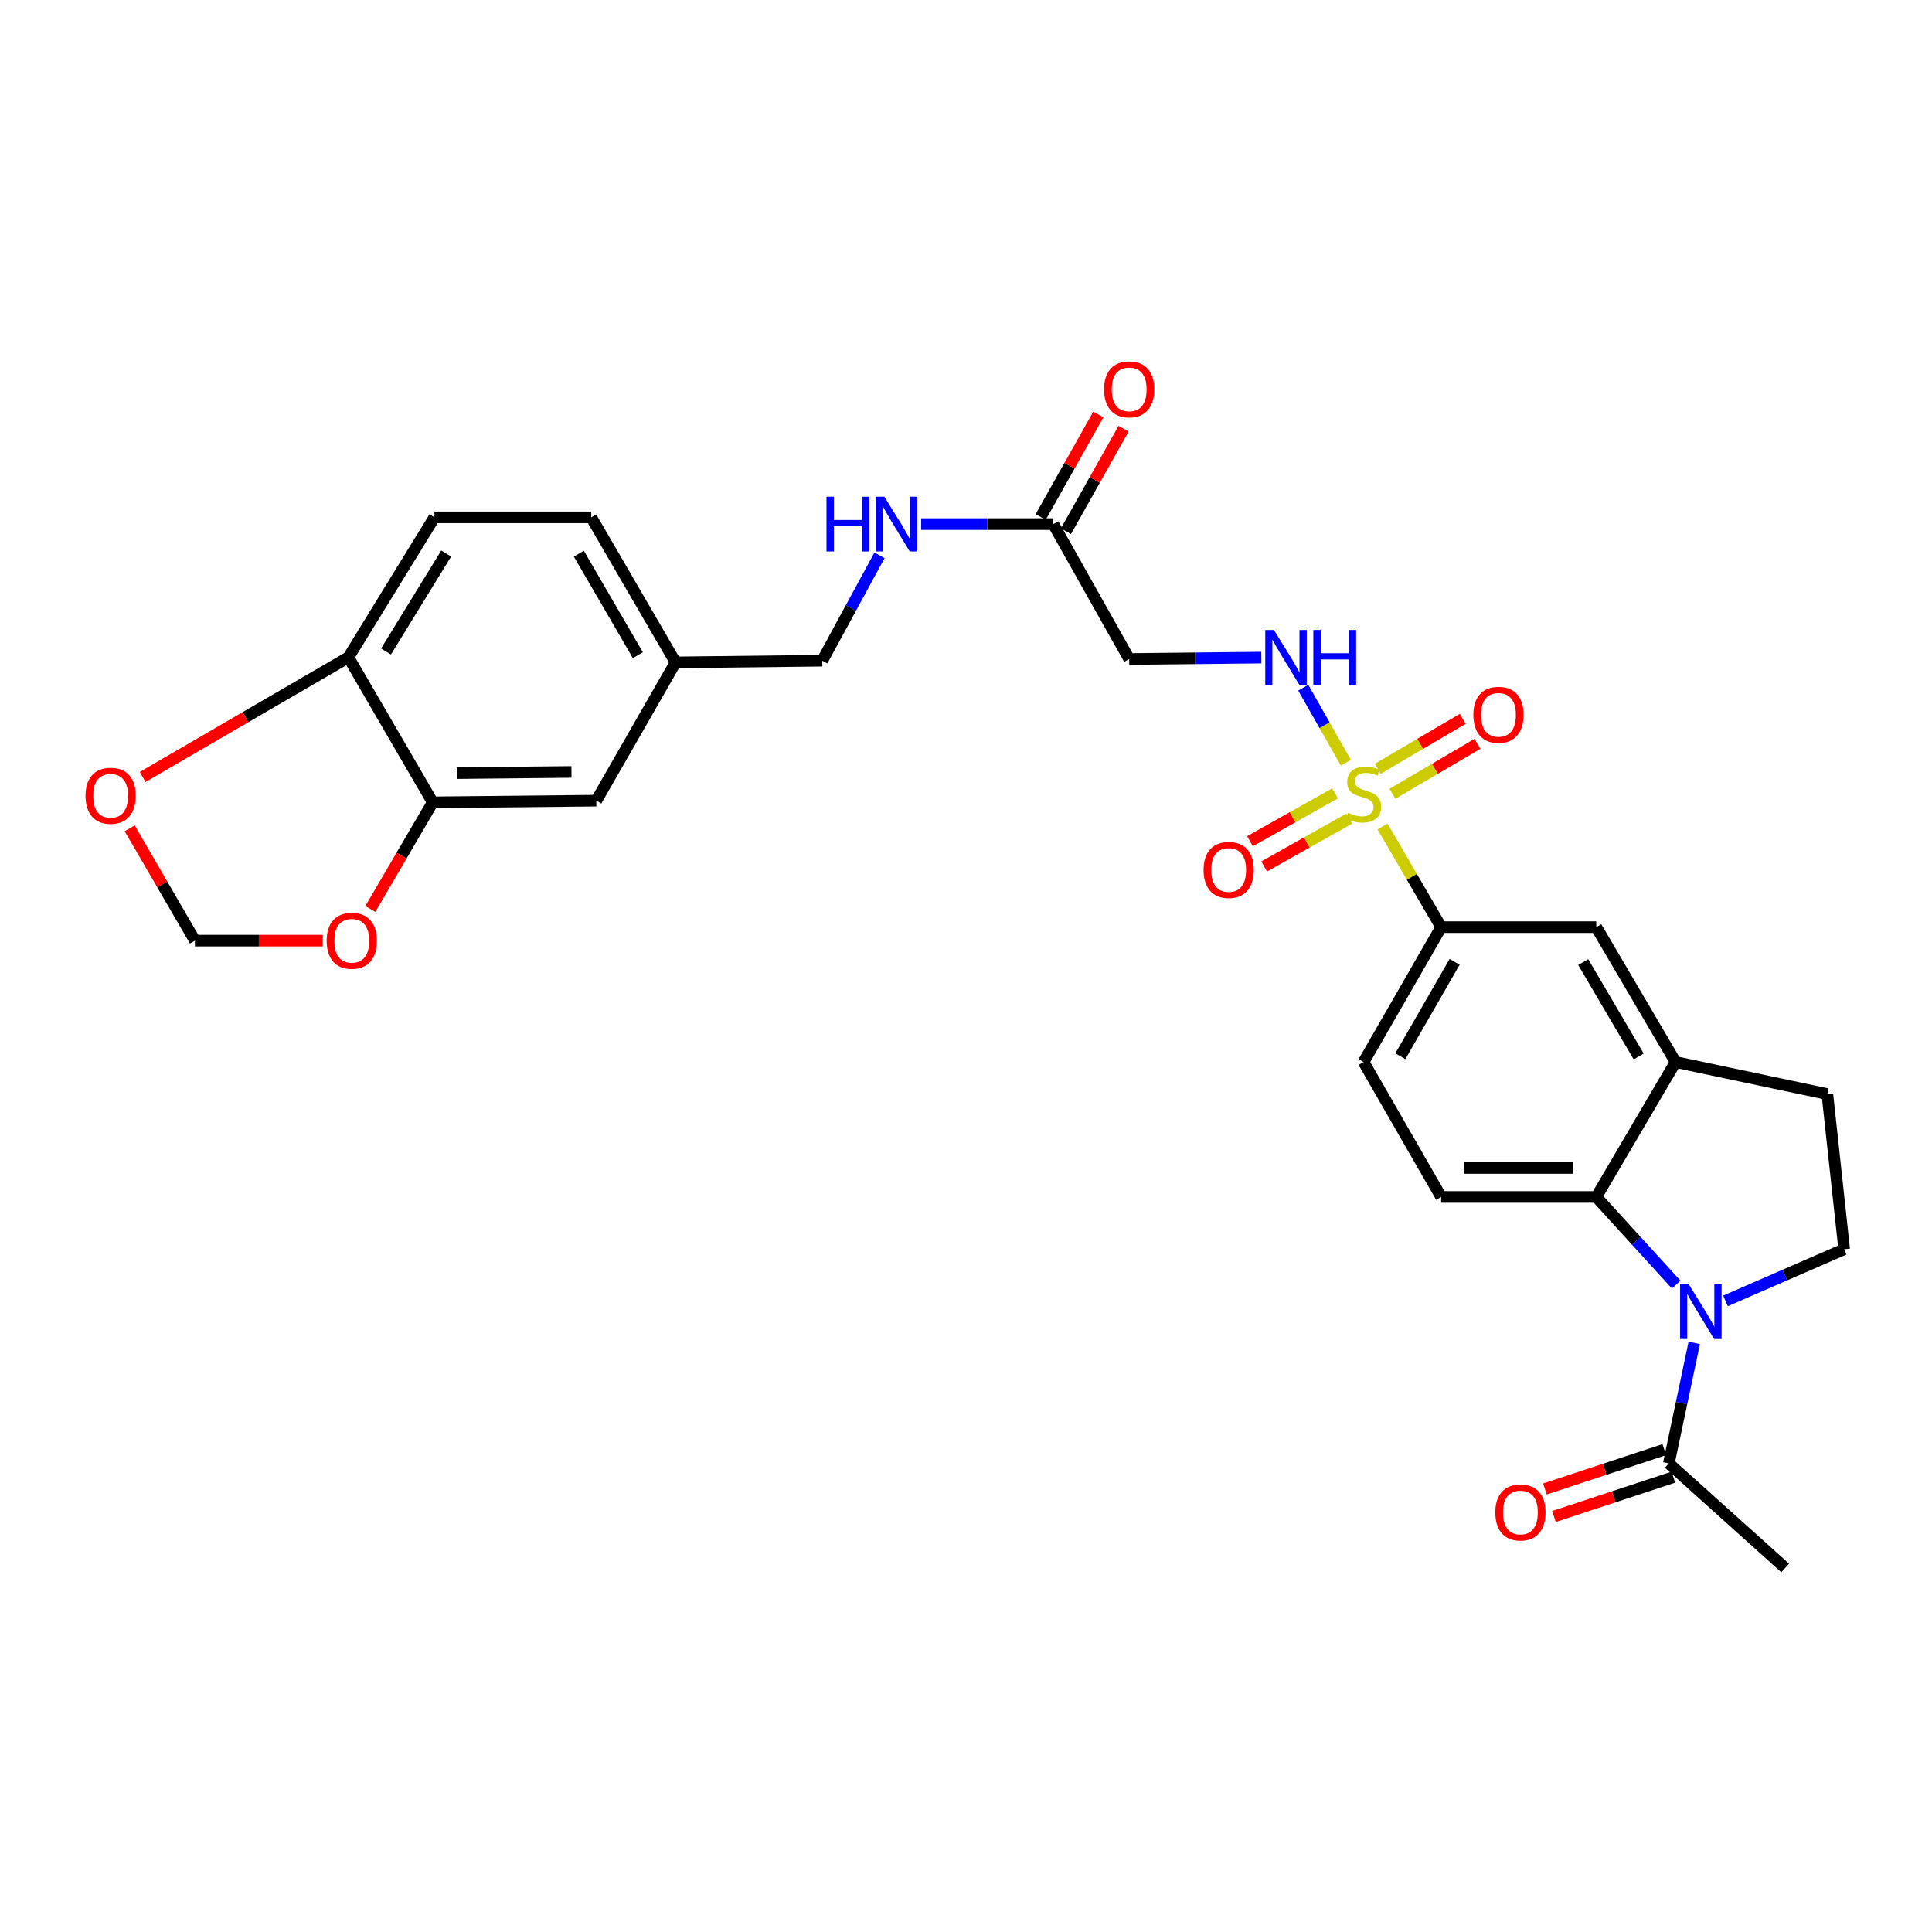 <?xml version='1.0' encoding='iso-8859-1'?>
<svg version='1.1' baseProfile='full'
              xmlns='http://www.w3.org/2000/svg'
                      xmlns:rdkit='http://www.rdkit.org/xml'
                      xmlns:xlink='http://www.w3.org/1999/xlink'
                  xml:space='preserve'
width='1000px' height='1000px' viewBox='0 0 1000 1000'>
<!-- END OF HEADER -->
<rect style='opacity:1.0;fill:#FFFFFF;stroke:none' width='1000' height='1000' x='0' y='0'> </rect>
<path class='bond-2' d='M 715.616,427.813 L 730.778,453.85' style='fill:none;fill-rule:evenodd;stroke:#CCCC00;stroke-width:6px;stroke-linecap:butt;stroke-linejoin:miter;stroke-opacity:1' />
<path class='bond-2' d='M 730.778,453.85 L 745.941,479.887' style='fill:none;fill-rule:evenodd;stroke:#000000;stroke-width:6px;stroke-linecap:butt;stroke-linejoin:miter;stroke-opacity:1' />
<path class='bond-3' d='M 696.616,394.785 L 685.592,375.372' style='fill:none;fill-rule:evenodd;stroke:#CCCC00;stroke-width:6px;stroke-linecap:butt;stroke-linejoin:miter;stroke-opacity:1' />
<path class='bond-3' d='M 685.592,375.372 L 674.568,355.96' style='fill:none;fill-rule:evenodd;stroke:#0000FF;stroke-width:6px;stroke-linecap:butt;stroke-linejoin:miter;stroke-opacity:1' />
<path class='bond-12' d='M 720.692,410.878 L 742.7,397.947' style='fill:none;fill-rule:evenodd;stroke:#CCCC00;stroke-width:6px;stroke-linecap:butt;stroke-linejoin:miter;stroke-opacity:1' />
<path class='bond-12' d='M 742.7,397.947 L 764.708,385.015' style='fill:none;fill-rule:evenodd;stroke:#FF0000;stroke-width:6px;stroke-linecap:butt;stroke-linejoin:miter;stroke-opacity:1' />
<path class='bond-12' d='M 713.094,397.948 L 735.102,385.016' style='fill:none;fill-rule:evenodd;stroke:#CCCC00;stroke-width:6px;stroke-linecap:butt;stroke-linejoin:miter;stroke-opacity:1' />
<path class='bond-12' d='M 735.102,385.016 L 757.11,372.084' style='fill:none;fill-rule:evenodd;stroke:#FF0000;stroke-width:6px;stroke-linecap:butt;stroke-linejoin:miter;stroke-opacity:1' />
<path class='bond-13' d='M 691.03,410.636 L 669.006,423.024' style='fill:none;fill-rule:evenodd;stroke:#CCCC00;stroke-width:6px;stroke-linecap:butt;stroke-linejoin:miter;stroke-opacity:1' />
<path class='bond-13' d='M 669.006,423.024 L 646.982,435.412' style='fill:none;fill-rule:evenodd;stroke:#FF0000;stroke-width:6px;stroke-linecap:butt;stroke-linejoin:miter;stroke-opacity:1' />
<path class='bond-13' d='M 698.382,423.708 L 676.358,436.096' style='fill:none;fill-rule:evenodd;stroke:#CCCC00;stroke-width:6px;stroke-linecap:butt;stroke-linejoin:miter;stroke-opacity:1' />
<path class='bond-13' d='M 676.358,436.096 L 654.334,448.484' style='fill:none;fill-rule:evenodd;stroke:#FF0000;stroke-width:6px;stroke-linecap:butt;stroke-linejoin:miter;stroke-opacity:1' />
<path class='bond-0' d='M 867.608,664.916 L 846.923,642.225' style='fill:none;fill-rule:evenodd;stroke:#0000FF;stroke-width:6px;stroke-linecap:butt;stroke-linejoin:miter;stroke-opacity:1' />
<path class='bond-0' d='M 846.923,642.225 L 826.238,619.534' style='fill:none;fill-rule:evenodd;stroke:#000000;stroke-width:6px;stroke-linecap:butt;stroke-linejoin:miter;stroke-opacity:1' />
<path class='bond-5' d='M 876.945,695.068 L 870.364,726.258' style='fill:none;fill-rule:evenodd;stroke:#0000FF;stroke-width:6px;stroke-linecap:butt;stroke-linejoin:miter;stroke-opacity:1' />
<path class='bond-5' d='M 870.364,726.258 L 863.783,757.448' style='fill:none;fill-rule:evenodd;stroke:#000000;stroke-width:6px;stroke-linecap:butt;stroke-linejoin:miter;stroke-opacity:1' />
<path class='bond-30' d='M 893.119,673.343 L 923.832,659.97' style='fill:none;fill-rule:evenodd;stroke:#0000FF;stroke-width:6px;stroke-linecap:butt;stroke-linejoin:miter;stroke-opacity:1' />
<path class='bond-30' d='M 923.832,659.97 L 954.545,646.597' style='fill:none;fill-rule:evenodd;stroke:#000000;stroke-width:6px;stroke-linecap:butt;stroke-linejoin:miter;stroke-opacity:1' />
<path class='bond-1' d='M 826.238,619.534 L 745.941,619.534' style='fill:none;fill-rule:evenodd;stroke:#000000;stroke-width:6px;stroke-linecap:butt;stroke-linejoin:miter;stroke-opacity:1' />
<path class='bond-1' d='M 814.194,604.536 L 757.986,604.536' style='fill:none;fill-rule:evenodd;stroke:#000000;stroke-width:6px;stroke-linecap:butt;stroke-linejoin:miter;stroke-opacity:1' />
<path class='bond-29' d='M 826.238,619.534 L 867.274,549.702' style='fill:none;fill-rule:evenodd;stroke:#000000;stroke-width:6px;stroke-linecap:butt;stroke-linejoin:miter;stroke-opacity:1' />
<path class='bond-8' d='M 745.941,479.887 L 826.238,479.887' style='fill:none;fill-rule:evenodd;stroke:#000000;stroke-width:6px;stroke-linecap:butt;stroke-linejoin:miter;stroke-opacity:1' />
<path class='bond-20' d='M 745.941,479.887 L 705.789,549.702' style='fill:none;fill-rule:evenodd;stroke:#000000;stroke-width:6px;stroke-linecap:butt;stroke-linejoin:miter;stroke-opacity:1' />
<path class='bond-20' d='M 752.919,497.836 L 724.812,546.707' style='fill:none;fill-rule:evenodd;stroke:#000000;stroke-width:6px;stroke-linecap:butt;stroke-linejoin:miter;stroke-opacity:1' />
<path class='bond-7' d='M 652.866,340.368 L 618.665,340.733' style='fill:none;fill-rule:evenodd;stroke:#0000FF;stroke-width:6px;stroke-linecap:butt;stroke-linejoin:miter;stroke-opacity:1' />
<path class='bond-7' d='M 618.665,340.733 L 584.464,341.098' style='fill:none;fill-rule:evenodd;stroke:#000000;stroke-width:6px;stroke-linecap:butt;stroke-linejoin:miter;stroke-opacity:1' />
<path class='bond-4' d='M 867.274,549.702 L 826.238,479.887' style='fill:none;fill-rule:evenodd;stroke:#000000;stroke-width:6px;stroke-linecap:butt;stroke-linejoin:miter;stroke-opacity:1' />
<path class='bond-4' d='M 848.189,546.83 L 819.464,497.959' style='fill:none;fill-rule:evenodd;stroke:#000000;stroke-width:6px;stroke-linecap:butt;stroke-linejoin:miter;stroke-opacity:1' />
<path class='bond-17' d='M 867.274,549.702 L 945.83,566.3' style='fill:none;fill-rule:evenodd;stroke:#000000;stroke-width:6px;stroke-linecap:butt;stroke-linejoin:miter;stroke-opacity:1' />
<path class='bond-22' d='M 861.436,750.326 L 830.54,760.507' style='fill:none;fill-rule:evenodd;stroke:#000000;stroke-width:6px;stroke-linecap:butt;stroke-linejoin:miter;stroke-opacity:1' />
<path class='bond-22' d='M 830.54,760.507 L 799.644,770.689' style='fill:none;fill-rule:evenodd;stroke:#FF0000;stroke-width:6px;stroke-linecap:butt;stroke-linejoin:miter;stroke-opacity:1' />
<path class='bond-22' d='M 866.13,764.57 L 835.234,774.752' style='fill:none;fill-rule:evenodd;stroke:#000000;stroke-width:6px;stroke-linecap:butt;stroke-linejoin:miter;stroke-opacity:1' />
<path class='bond-22' d='M 835.234,774.752 L 804.338,784.933' style='fill:none;fill-rule:evenodd;stroke:#FF0000;stroke-width:6px;stroke-linecap:butt;stroke-linejoin:miter;stroke-opacity:1' />
<path class='bond-28' d='M 863.783,757.448 L 924,811.565' style='fill:none;fill-rule:evenodd;stroke:#000000;stroke-width:6px;stroke-linecap:butt;stroke-linejoin:miter;stroke-opacity:1' />
<path class='bond-6' d='M 954.545,646.597 L 945.83,566.3' style='fill:none;fill-rule:evenodd;stroke:#000000;stroke-width:6px;stroke-linecap:butt;stroke-linejoin:miter;stroke-opacity:1' />
<path class='bond-10' d='M 584.464,341.098 L 545.194,271.266' style='fill:none;fill-rule:evenodd;stroke:#000000;stroke-width:6px;stroke-linecap:butt;stroke-linejoin:miter;stroke-opacity:1' />
<path class='bond-9' d='M 223.981,415.296 L 308.644,414.421' style='fill:none;fill-rule:evenodd;stroke:#000000;stroke-width:6px;stroke-linecap:butt;stroke-linejoin:miter;stroke-opacity:1' />
<path class='bond-9' d='M 236.525,400.167 L 295.79,399.555' style='fill:none;fill-rule:evenodd;stroke:#000000;stroke-width:6px;stroke-linecap:butt;stroke-linejoin:miter;stroke-opacity:1' />
<path class='bond-15' d='M 223.981,415.296 L 207.832,442.886' style='fill:none;fill-rule:evenodd;stroke:#000000;stroke-width:6px;stroke-linecap:butt;stroke-linejoin:miter;stroke-opacity:1' />
<path class='bond-15' d='M 207.832,442.886 L 191.682,470.476' style='fill:none;fill-rule:evenodd;stroke:#FF0000;stroke-width:6px;stroke-linecap:butt;stroke-linejoin:miter;stroke-opacity:1' />
<path class='bond-31' d='M 223.981,415.296 L 180.337,340.231' style='fill:none;fill-rule:evenodd;stroke:#000000;stroke-width:6px;stroke-linecap:butt;stroke-linejoin:miter;stroke-opacity:1' />
<path class='bond-19' d='M 545.194,271.266 L 510.989,271.266' style='fill:none;fill-rule:evenodd;stroke:#000000;stroke-width:6px;stroke-linecap:butt;stroke-linejoin:miter;stroke-opacity:1' />
<path class='bond-19' d='M 510.989,271.266 L 476.783,271.266' style='fill:none;fill-rule:evenodd;stroke:#0000FF;stroke-width:6px;stroke-linecap:butt;stroke-linejoin:miter;stroke-opacity:1' />
<path class='bond-23' d='M 551.73,274.942 L 566.651,248.416' style='fill:none;fill-rule:evenodd;stroke:#000000;stroke-width:6px;stroke-linecap:butt;stroke-linejoin:miter;stroke-opacity:1' />
<path class='bond-23' d='M 566.651,248.416 L 581.571,221.889' style='fill:none;fill-rule:evenodd;stroke:#FF0000;stroke-width:6px;stroke-linecap:butt;stroke-linejoin:miter;stroke-opacity:1' />
<path class='bond-23' d='M 538.658,267.59 L 553.579,241.063' style='fill:none;fill-rule:evenodd;stroke:#000000;stroke-width:6px;stroke-linecap:butt;stroke-linejoin:miter;stroke-opacity:1' />
<path class='bond-23' d='M 553.579,241.063 L 568.499,214.537' style='fill:none;fill-rule:evenodd;stroke:#FF0000;stroke-width:6px;stroke-linecap:butt;stroke-linejoin:miter;stroke-opacity:1' />
<path class='bond-11' d='M 745.941,619.534 L 705.789,549.702' style='fill:none;fill-rule:evenodd;stroke:#000000;stroke-width:6px;stroke-linecap:butt;stroke-linejoin:miter;stroke-opacity:1' />
<path class='bond-14' d='M 180.337,340.231 L 224.847,267.775' style='fill:none;fill-rule:evenodd;stroke:#000000;stroke-width:6px;stroke-linecap:butt;stroke-linejoin:miter;stroke-opacity:1' />
<path class='bond-14' d='M 199.793,337.213 L 230.95,286.494' style='fill:none;fill-rule:evenodd;stroke:#000000;stroke-width:6px;stroke-linecap:butt;stroke-linejoin:miter;stroke-opacity:1' />
<path class='bond-16' d='M 180.337,340.231 L 127.083,371.203' style='fill:none;fill-rule:evenodd;stroke:#000000;stroke-width:6px;stroke-linecap:butt;stroke-linejoin:miter;stroke-opacity:1' />
<path class='bond-16' d='M 127.083,371.203 L 73.83,402.174' style='fill:none;fill-rule:evenodd;stroke:#FF0000;stroke-width:6px;stroke-linecap:butt;stroke-linejoin:miter;stroke-opacity:1' />
<path class='bond-18' d='M 167.057,486.869 L 133.977,486.869' style='fill:none;fill-rule:evenodd;stroke:#FF0000;stroke-width:6px;stroke-linecap:butt;stroke-linejoin:miter;stroke-opacity:1' />
<path class='bond-18' d='M 133.977,486.869 L 100.898,486.869' style='fill:none;fill-rule:evenodd;stroke:#000000;stroke-width:6px;stroke-linecap:butt;stroke-linejoin:miter;stroke-opacity:1' />
<path class='bond-32' d='M 67.111,428.735 L 84.004,457.802' style='fill:none;fill-rule:evenodd;stroke:#FF0000;stroke-width:6px;stroke-linecap:butt;stroke-linejoin:miter;stroke-opacity:1' />
<path class='bond-32' d='M 84.004,457.802 L 100.898,486.869' style='fill:none;fill-rule:evenodd;stroke:#000000;stroke-width:6px;stroke-linecap:butt;stroke-linejoin:miter;stroke-opacity:1' />
<path class='bond-26' d='M 455.23,287.438 L 440.416,314.709' style='fill:none;fill-rule:evenodd;stroke:#0000FF;stroke-width:6px;stroke-linecap:butt;stroke-linejoin:miter;stroke-opacity:1' />
<path class='bond-26' d='M 440.416,314.709 L 425.603,341.981' style='fill:none;fill-rule:evenodd;stroke:#000000;stroke-width:6px;stroke-linecap:butt;stroke-linejoin:miter;stroke-opacity:1' />
<path class='bond-21' d='M 308.644,414.421 L 349.672,342.856' style='fill:none;fill-rule:evenodd;stroke:#000000;stroke-width:6px;stroke-linecap:butt;stroke-linejoin:miter;stroke-opacity:1' />
<path class='bond-24' d='M 224.847,267.775 L 306.028,267.775' style='fill:none;fill-rule:evenodd;stroke:#000000;stroke-width:6px;stroke-linecap:butt;stroke-linejoin:miter;stroke-opacity:1' />
<path class='bond-25' d='M 349.672,342.856 L 425.603,341.981' style='fill:none;fill-rule:evenodd;stroke:#000000;stroke-width:6px;stroke-linecap:butt;stroke-linejoin:miter;stroke-opacity:1' />
<path class='bond-27' d='M 349.672,342.856 L 306.028,267.775' style='fill:none;fill-rule:evenodd;stroke:#000000;stroke-width:6px;stroke-linecap:butt;stroke-linejoin:miter;stroke-opacity:1' />
<path class='bond-27' d='M 330.159,339.131 L 299.608,286.574' style='fill:none;fill-rule:evenodd;stroke:#000000;stroke-width:6px;stroke-linecap:butt;stroke-linejoin:miter;stroke-opacity:1' />
<path  class='atom-0' d='M 697.789 420.658
Q 698.109 420.778, 699.429 421.338
Q 700.749 421.898, 702.189 422.258
Q 703.669 422.578, 705.109 422.578
Q 707.789 422.578, 709.349 421.298
Q 710.909 419.978, 710.909 417.698
Q 710.909 416.138, 710.109 415.178
Q 709.349 414.218, 708.149 413.698
Q 706.949 413.178, 704.949 412.578
Q 702.429 411.818, 700.909 411.098
Q 699.429 410.378, 698.349 408.858
Q 697.309 407.338, 697.309 404.778
Q 697.309 401.218, 699.709 399.018
Q 702.149 396.818, 706.949 396.818
Q 710.229 396.818, 713.949 398.378
L 713.029 401.458
Q 709.629 400.058, 707.069 400.058
Q 704.309 400.058, 702.789 401.218
Q 701.269 402.338, 701.309 404.298
Q 701.309 405.818, 702.069 406.738
Q 702.869 407.658, 703.989 408.178
Q 705.149 408.698, 707.069 409.298
Q 709.629 410.098, 711.149 410.898
Q 712.669 411.698, 713.749 413.338
Q 714.869 414.938, 714.869 417.698
Q 714.869 421.618, 712.229 423.738
Q 709.629 425.818, 705.269 425.818
Q 702.749 425.818, 700.829 425.258
Q 698.949 424.738, 696.709 423.818
L 697.789 420.658
' fill='#CCCC00'/>
<path  class='atom-1' d='M 874.096 664.741
L 883.376 679.741
Q 884.296 681.221, 885.776 683.901
Q 887.256 686.581, 887.336 686.741
L 887.336 664.741
L 891.096 664.741
L 891.096 693.061
L 887.216 693.061
L 877.256 676.661
Q 876.096 674.741, 874.856 672.541
Q 873.656 670.341, 873.296 669.661
L 873.296 693.061
L 869.616 693.061
L 869.616 664.741
L 874.096 664.741
' fill='#0000FF'/>
<path  class='atom-4' d='M 659.376 326.071
L 668.656 341.071
Q 669.576 342.551, 671.056 345.231
Q 672.536 347.911, 672.616 348.071
L 672.616 326.071
L 676.376 326.071
L 676.376 354.391
L 672.496 354.391
L 662.536 337.991
Q 661.376 336.071, 660.136 333.871
Q 658.936 331.671, 658.576 330.991
L 658.576 354.391
L 654.896 354.391
L 654.896 326.071
L 659.376 326.071
' fill='#0000FF'/>
<path  class='atom-4' d='M 679.776 326.071
L 683.616 326.071
L 683.616 338.111
L 698.096 338.111
L 698.096 326.071
L 701.936 326.071
L 701.936 354.391
L 698.096 354.391
L 698.096 341.311
L 683.616 341.311
L 683.616 354.391
L 679.776 354.391
L 679.776 326.071
' fill='#0000FF'/>
<path  class='atom-13' d='M 762.612 369.99
Q 762.612 363.19, 765.972 359.39
Q 769.332 355.59, 775.612 355.59
Q 781.892 355.59, 785.252 359.39
Q 788.612 363.19, 788.612 369.99
Q 788.612 376.87, 785.212 380.79
Q 781.812 384.67, 775.612 384.67
Q 769.372 384.67, 765.972 380.79
Q 762.612 376.91, 762.612 369.99
M 775.612 381.47
Q 779.932 381.47, 782.252 378.59
Q 784.612 375.67, 784.612 369.99
Q 784.612 364.43, 782.252 361.63
Q 779.932 358.79, 775.612 358.79
Q 771.292 358.79, 768.932 361.59
Q 766.612 364.39, 766.612 369.99
Q 766.612 375.71, 768.932 378.59
Q 771.292 381.47, 775.612 381.47
' fill='#FF0000'/>
<path  class='atom-14' d='M 622.973 450.288
Q 622.973 443.488, 626.333 439.688
Q 629.693 435.888, 635.973 435.888
Q 642.253 435.888, 645.613 439.688
Q 648.973 443.488, 648.973 450.288
Q 648.973 457.168, 645.573 461.088
Q 642.173 464.968, 635.973 464.968
Q 629.733 464.968, 626.333 461.088
Q 622.973 457.208, 622.973 450.288
M 635.973 461.768
Q 640.293 461.768, 642.613 458.888
Q 644.973 455.968, 644.973 450.288
Q 644.973 444.728, 642.613 441.928
Q 640.293 439.088, 635.973 439.088
Q 631.653 439.088, 629.293 441.888
Q 626.973 444.688, 626.973 450.288
Q 626.973 456.008, 629.293 458.888
Q 631.653 461.768, 635.973 461.768
' fill='#FF0000'/>
<path  class='atom-16' d='M 169.087 486.949
Q 169.087 480.149, 172.447 476.349
Q 175.807 472.549, 182.087 472.549
Q 188.367 472.549, 191.727 476.349
Q 195.087 480.149, 195.087 486.949
Q 195.087 493.829, 191.687 497.749
Q 188.287 501.629, 182.087 501.629
Q 175.847 501.629, 172.447 497.749
Q 169.087 493.869, 169.087 486.949
M 182.087 498.429
Q 186.407 498.429, 188.727 495.549
Q 191.087 492.629, 191.087 486.949
Q 191.087 481.389, 188.727 478.589
Q 186.407 475.749, 182.087 475.749
Q 177.767 475.749, 175.407 478.549
Q 173.087 481.349, 173.087 486.949
Q 173.087 492.669, 175.407 495.549
Q 177.767 498.429, 182.087 498.429
' fill='#FF0000'/>
<path  class='atom-17' d='M 44.271 411.885
Q 44.271 405.085, 47.631 401.285
Q 50.991 397.485, 57.271 397.485
Q 63.551 397.485, 66.911 401.285
Q 70.271 405.085, 70.271 411.885
Q 70.271 418.765, 66.871 422.685
Q 63.471 426.565, 57.271 426.565
Q 51.031 426.565, 47.631 422.685
Q 44.271 418.805, 44.271 411.885
M 57.271 423.365
Q 61.591 423.365, 63.911 420.485
Q 66.271 417.565, 66.271 411.885
Q 66.271 406.325, 63.911 403.525
Q 61.591 400.685, 57.271 400.685
Q 52.951 400.685, 50.591 403.485
Q 48.271 406.285, 48.271 411.885
Q 48.271 417.605, 50.591 420.485
Q 52.951 423.365, 57.271 423.365
' fill='#FF0000'/>
<path  class='atom-20' d='M 427.794 257.106
L 431.634 257.106
L 431.634 269.146
L 446.114 269.146
L 446.114 257.106
L 449.954 257.106
L 449.954 285.426
L 446.114 285.426
L 446.114 272.346
L 431.634 272.346
L 431.634 285.426
L 427.794 285.426
L 427.794 257.106
' fill='#0000FF'/>
<path  class='atom-20' d='M 457.754 257.106
L 467.034 272.106
Q 467.954 273.586, 469.434 276.266
Q 470.914 278.946, 470.994 279.106
L 470.994 257.106
L 474.754 257.106
L 474.754 285.426
L 470.874 285.426
L 460.914 269.026
Q 459.754 267.106, 458.514 264.906
Q 457.314 262.706, 456.954 262.026
L 456.954 285.426
L 453.274 285.426
L 453.274 257.106
L 457.754 257.106
' fill='#0000FF'/>
<path  class='atom-23' d='M 773.969 782.841
Q 773.969 776.041, 777.329 772.241
Q 780.689 768.441, 786.969 768.441
Q 793.249 768.441, 796.609 772.241
Q 799.969 776.041, 799.969 782.841
Q 799.969 789.721, 796.569 793.641
Q 793.169 797.521, 786.969 797.521
Q 780.729 797.521, 777.329 793.641
Q 773.969 789.761, 773.969 782.841
M 786.969 794.321
Q 791.289 794.321, 793.609 791.441
Q 795.969 788.521, 795.969 782.841
Q 795.969 777.281, 793.609 774.481
Q 791.289 771.641, 786.969 771.641
Q 782.649 771.641, 780.289 774.441
Q 777.969 777.241, 777.969 782.841
Q 777.969 788.561, 780.289 791.441
Q 782.649 794.321, 786.969 794.321
' fill='#FF0000'/>
<path  class='atom-24' d='M 571.464 201.531
Q 571.464 194.731, 574.824 190.931
Q 578.184 187.131, 584.464 187.131
Q 590.744 187.131, 594.104 190.931
Q 597.464 194.731, 597.464 201.531
Q 597.464 208.411, 594.064 212.331
Q 590.664 216.211, 584.464 216.211
Q 578.224 216.211, 574.824 212.331
Q 571.464 208.451, 571.464 201.531
M 584.464 213.011
Q 588.784 213.011, 591.104 210.131
Q 593.464 207.211, 593.464 201.531
Q 593.464 195.971, 591.104 193.171
Q 588.784 190.331, 584.464 190.331
Q 580.144 190.331, 577.784 193.131
Q 575.464 195.931, 575.464 201.531
Q 575.464 207.251, 577.784 210.131
Q 580.144 213.011, 584.464 213.011
' fill='#FF0000'/>
</svg>
